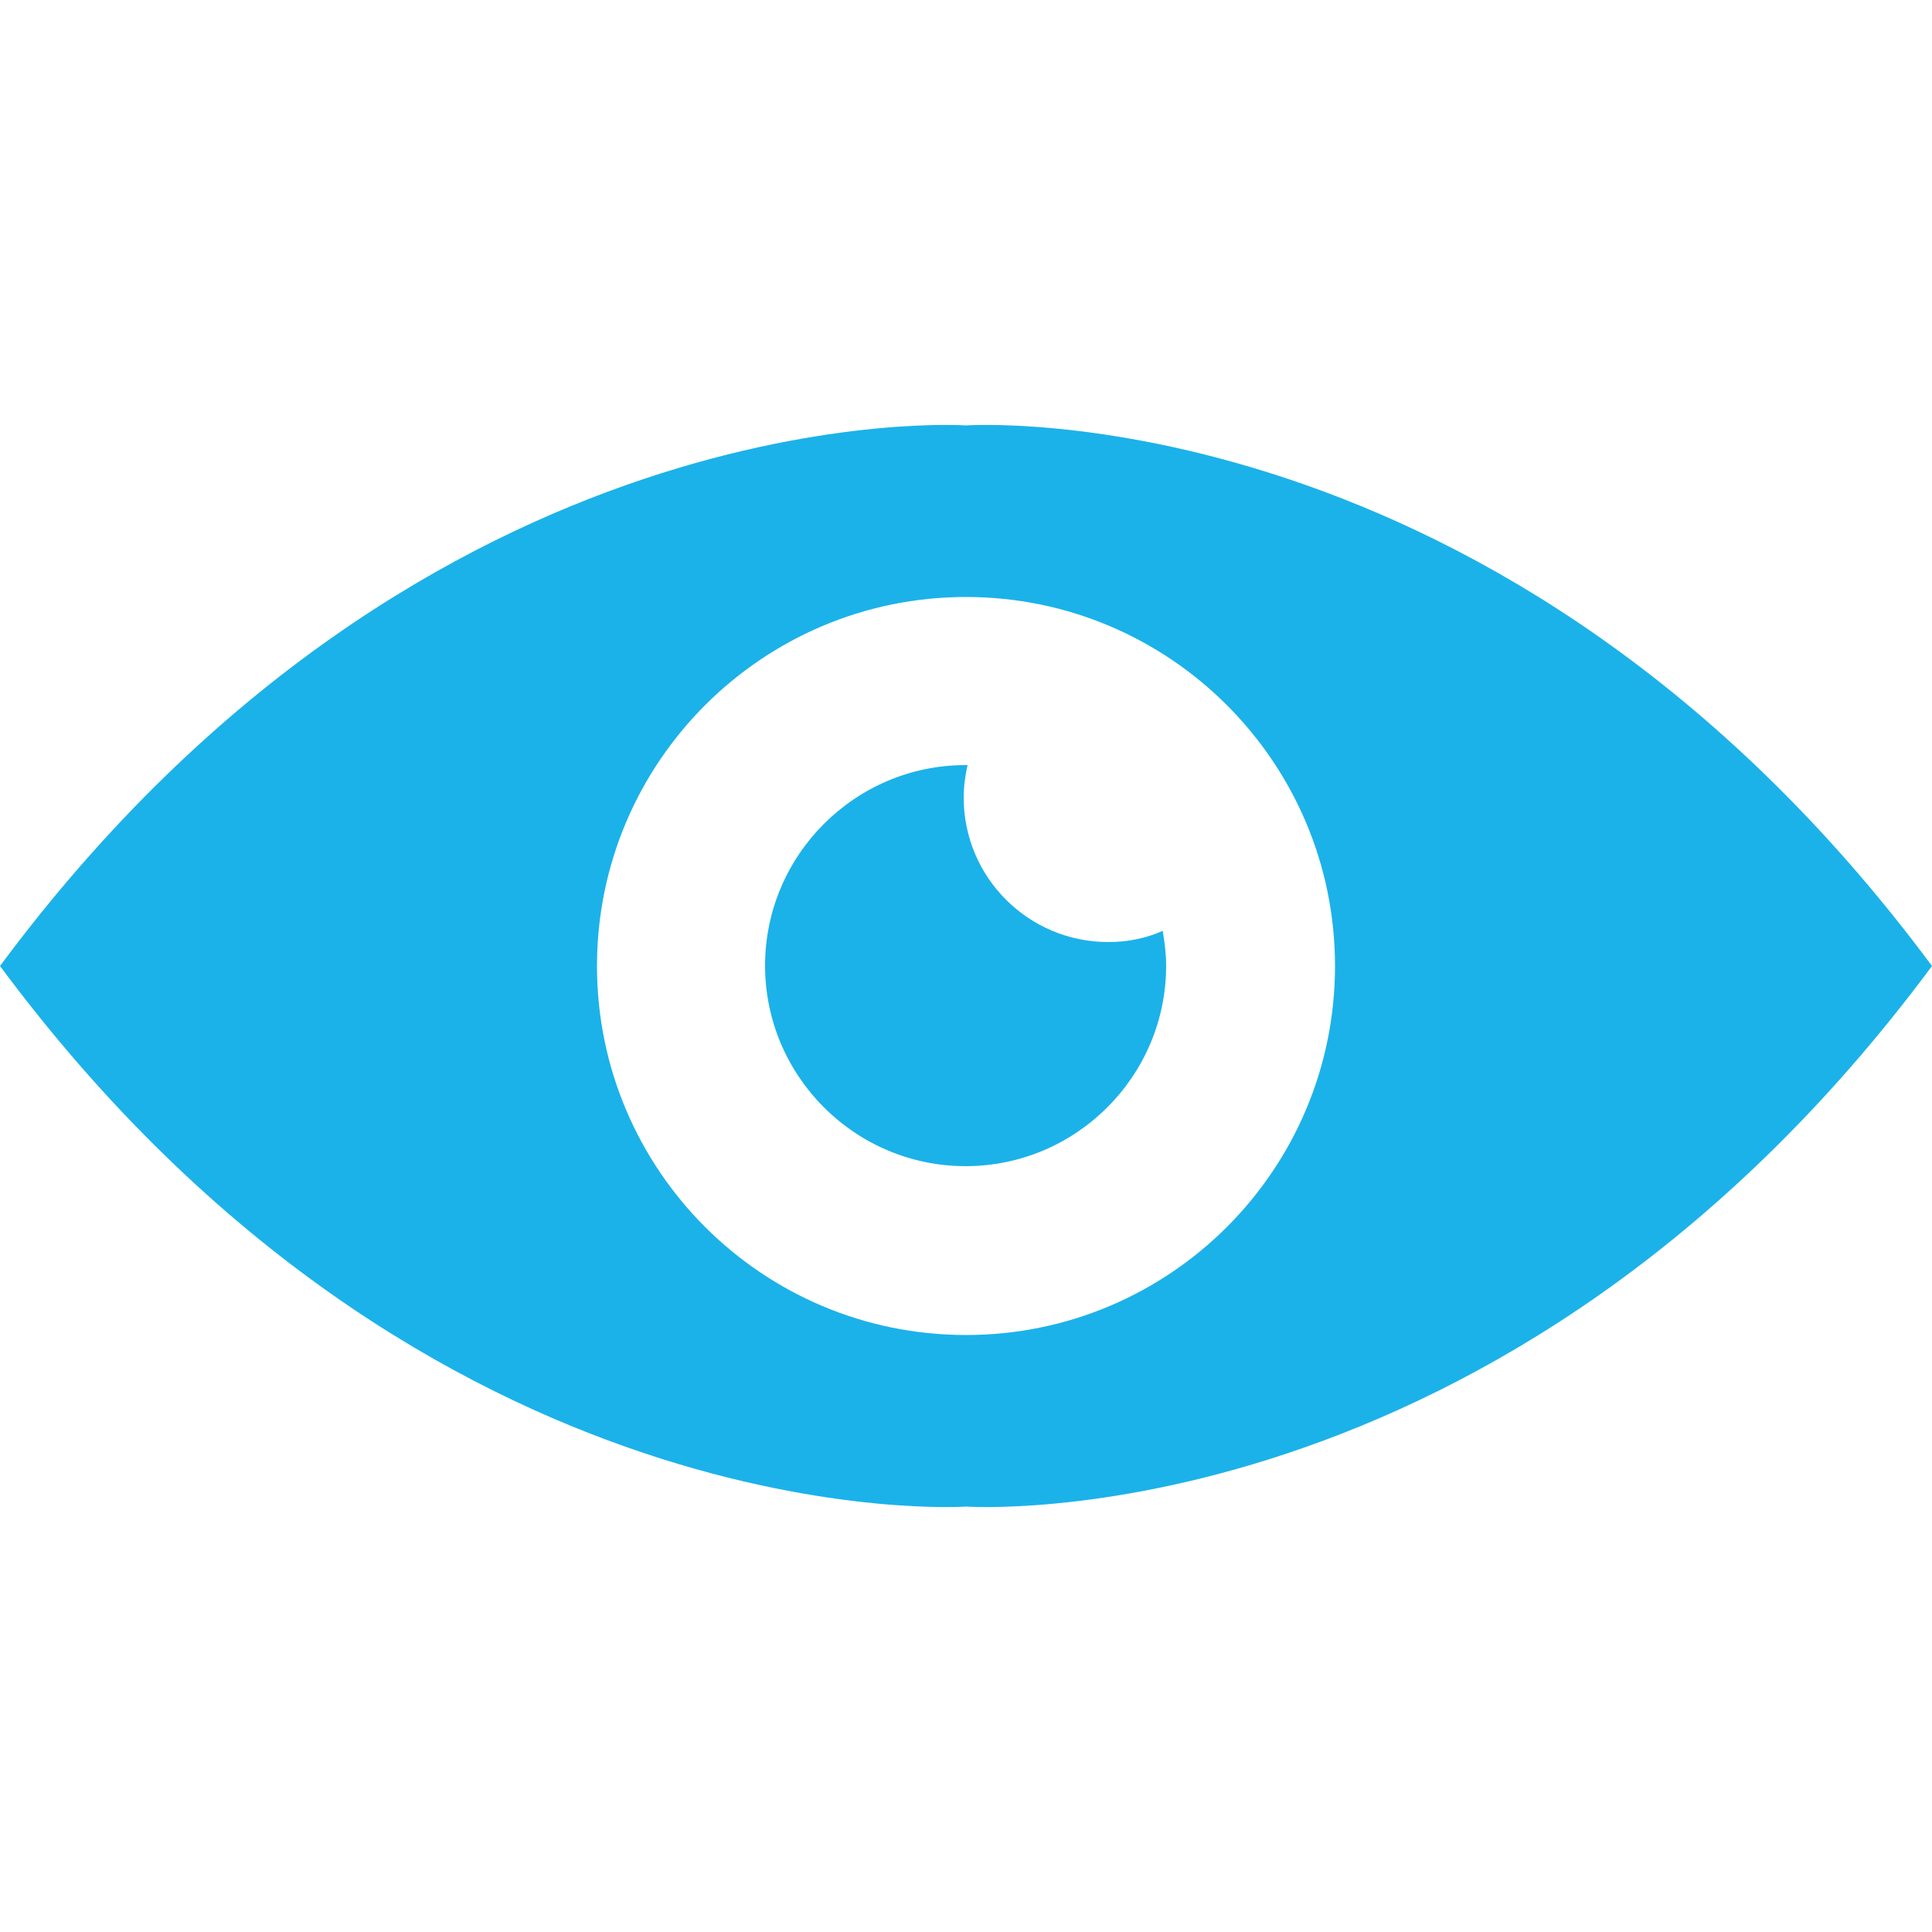 <?xml version="1.0" encoding="utf-8"?>
<!-- Generator: Adobe Illustrator 18.1.0, SVG Export Plug-In . SVG Version: 6.00 Build 0)  -->
<svg version="1.1" id="Layer_1" xmlns="http://www.w3.org/2000/svg" xmlns:xlink="http://www.w3.org/1999/xlink" x="0px" y="0px"
	 viewBox="0 0 500 500" enable-background="new 0 0 500 500" xml:space="preserve">
<g>
	<path fill="#1bb2e9" d="M250,110.1c0,0-139-9.7-250,139.9c111,149.6,250,139.9,250,139.9s139,9.7,250-139.9
		C389,100.4,250,110.1,250,110.1z M250,345.5c-52.8,0-95.5-42.8-95.5-95.5s42.8-95.5,95.5-95.5s95.5,42.8,95.5,95.5
		S302.8,345.5,250,345.5z"/>
	<path fill="#1bb2e9" d="M286.8,243.8c-20.6,0-37.4-16.7-37.4-37.4c0-2.9,0.4-5.7,1-8.4c-0.1,0-0.2,0-0.5,0
		c-28.6,0-51.9,23.3-51.9,51.9s23.3,51.9,51.9,51.9s51.9-23.3,51.9-51.9c0-3-0.4-6.1-0.9-9C296.7,242.8,291.9,243.8,286.8,243.8z"/>
</g>
</svg>
